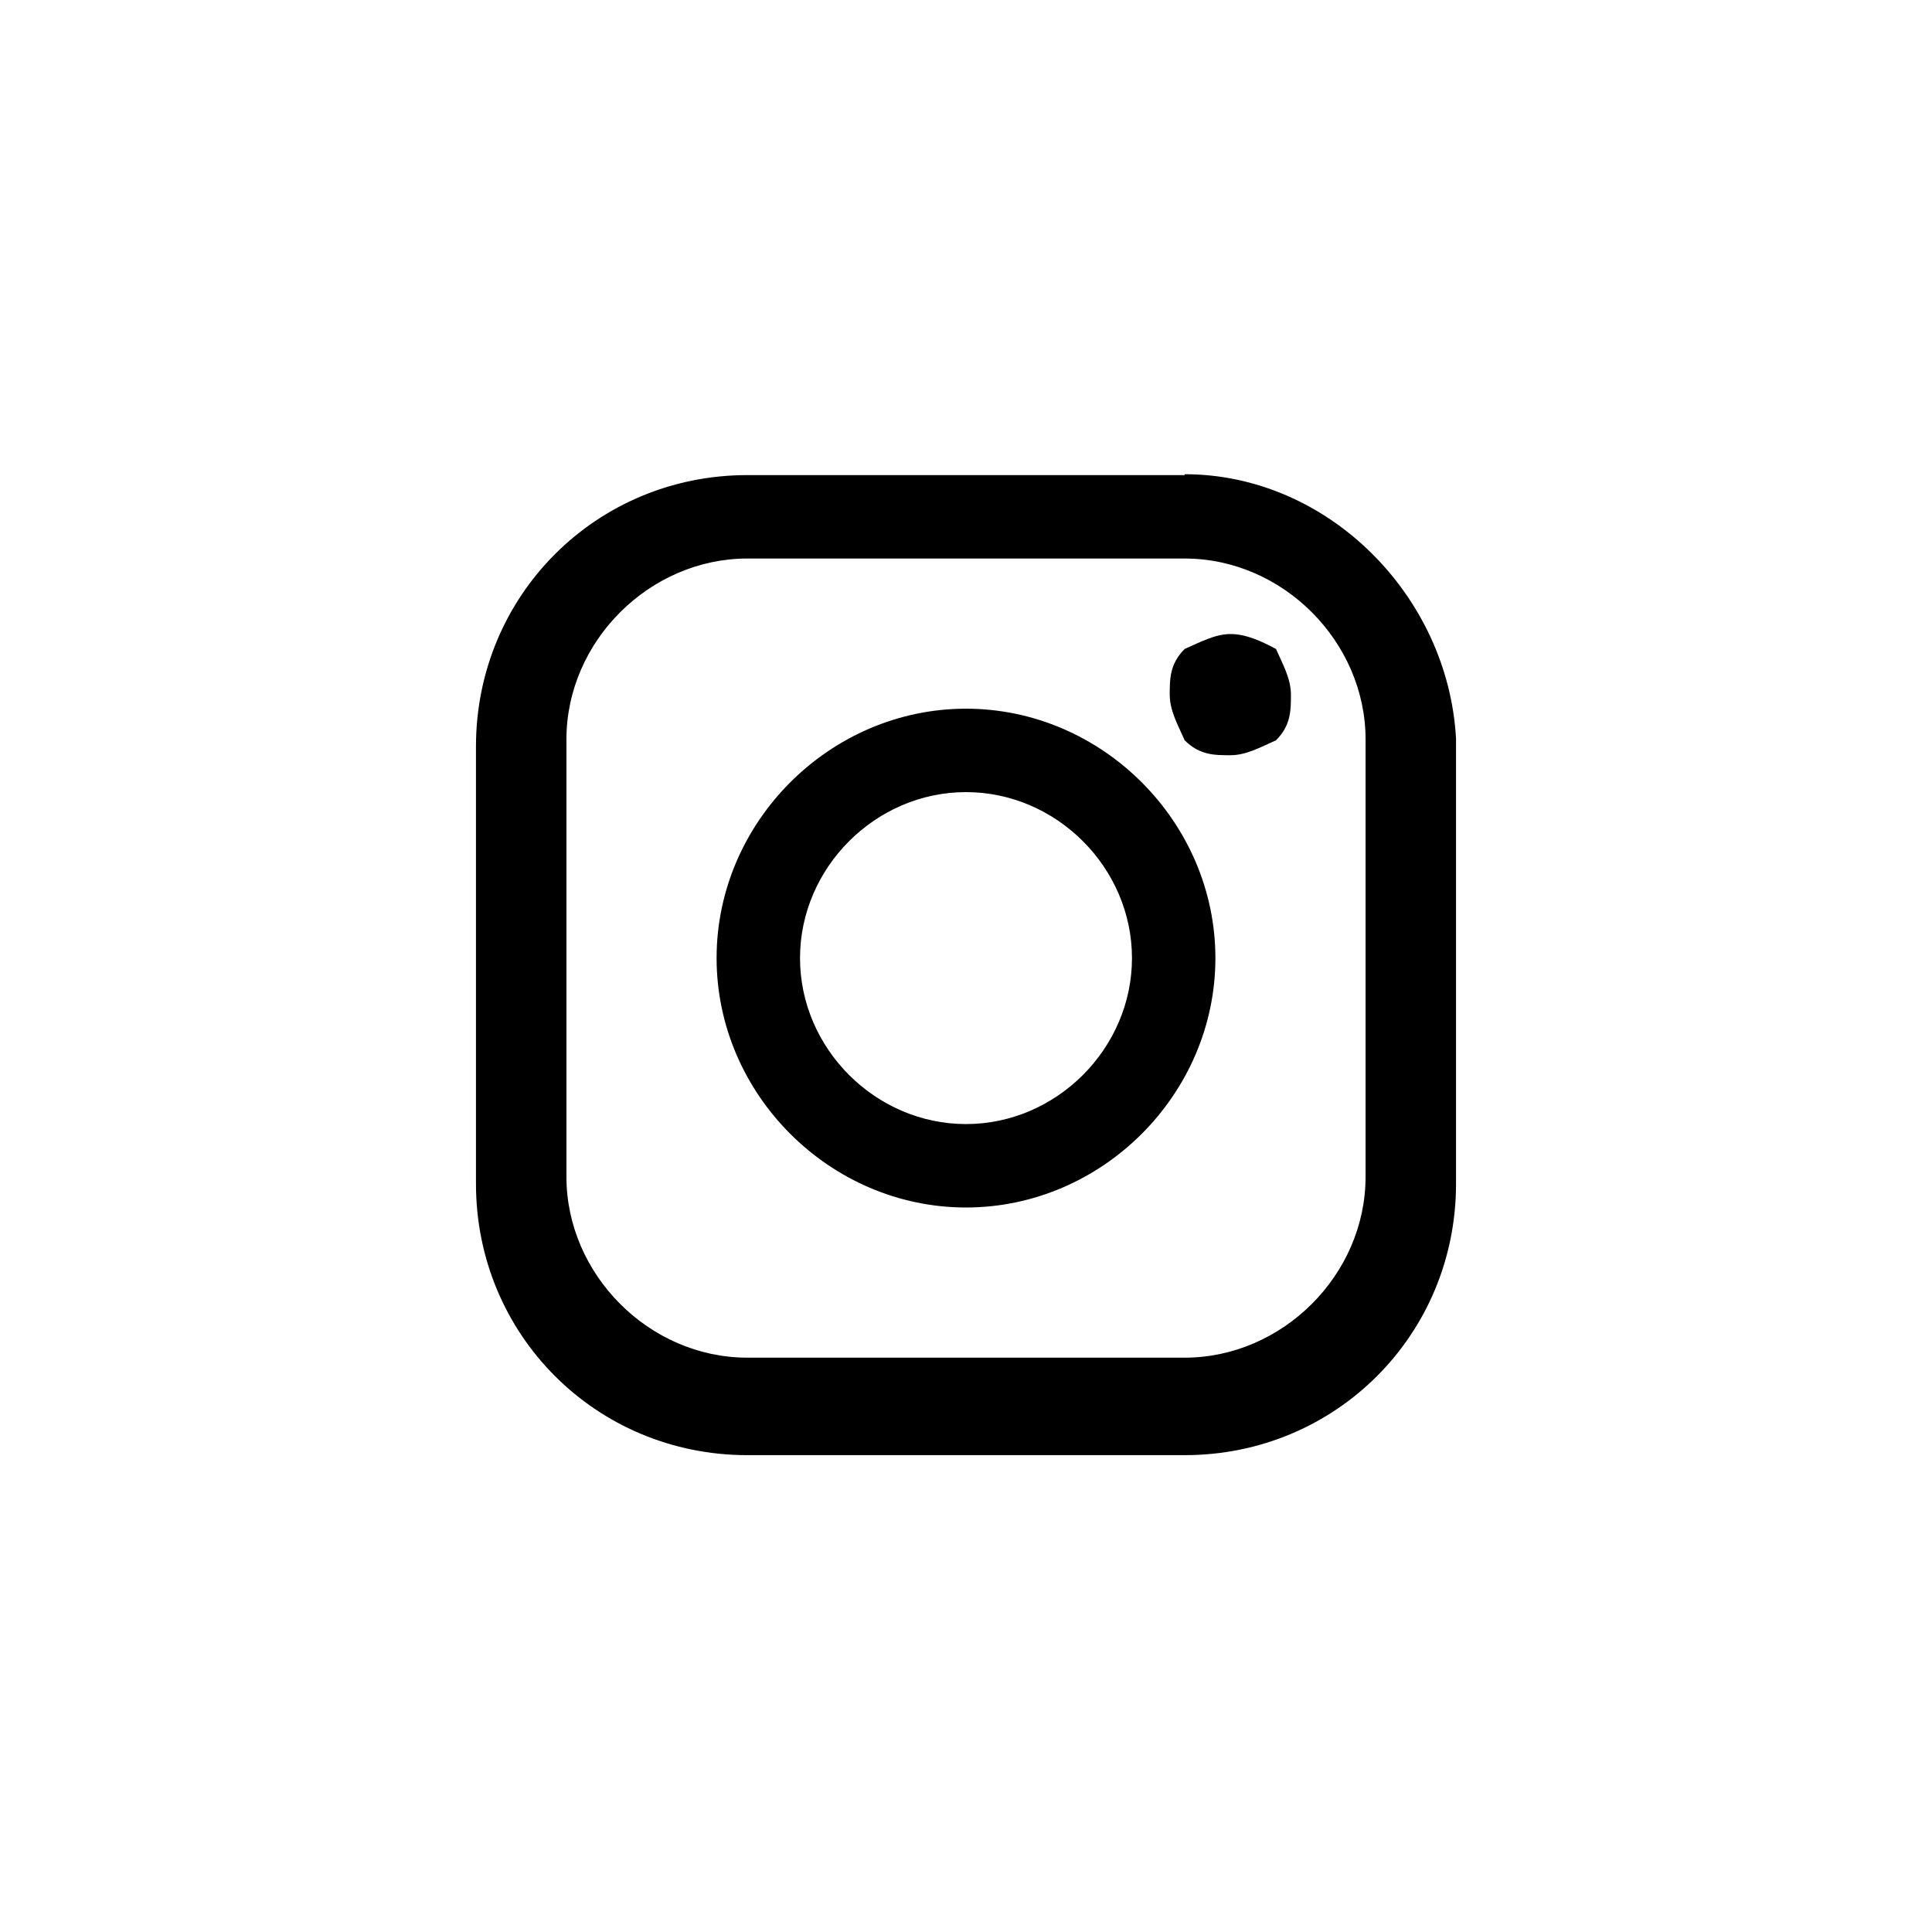 <?xml version="1.0" encoding="UTF-8"?><svg id="Vrstva_1" xmlns="http://www.w3.org/2000/svg" viewBox="0 0 22 22"><path d="M13.49,5.41h-4.98c-1.72,0-3.09,1.37-3.09,3.09v4.98c0,1.72,1.37,3.09,3.09,3.09h4.98c1.72,0,3.09-1.37,3.09-3.09v-5.07c-.09-1.63-1.46-3.01-3.09-3.01h0Zm2.06,7.99c0,1.12-.95,2.06-2.06,2.06h-4.98c-1.12,0-2.06-.95-2.06-2.06v-4.98c0-1.12,.95-2.06,2.06-2.06h4.98c1.12,0,2.06,.95,2.06,2.06,0,0,0,4.98,0,4.98Zm-4.55-5.33c-1.55,0-2.84,1.29-2.84,2.84s1.29,2.84,2.84,2.84,2.84-1.29,2.84-2.84-1.29-2.84-2.84-2.84h0Zm0,4.73c-1.03,0-1.89-.86-1.89-1.89s.86-1.89,1.89-1.89,1.89,.86,1.89,1.89-.86,1.89-1.89,1.89h0Z"/><path d="M14.01,7.22c-.17,0-.34,.09-.52,.17-.17,.17-.17,.34-.17,.52s.09,.34,.17,.52c.17,.17,.34,.17,.52,.17s.34-.09,.52-.17c.17-.17,.17-.34,.17-.52s-.09-.34-.17-.52c-.17-.09-.34-.17-.52-.17h0Z"/></svg>